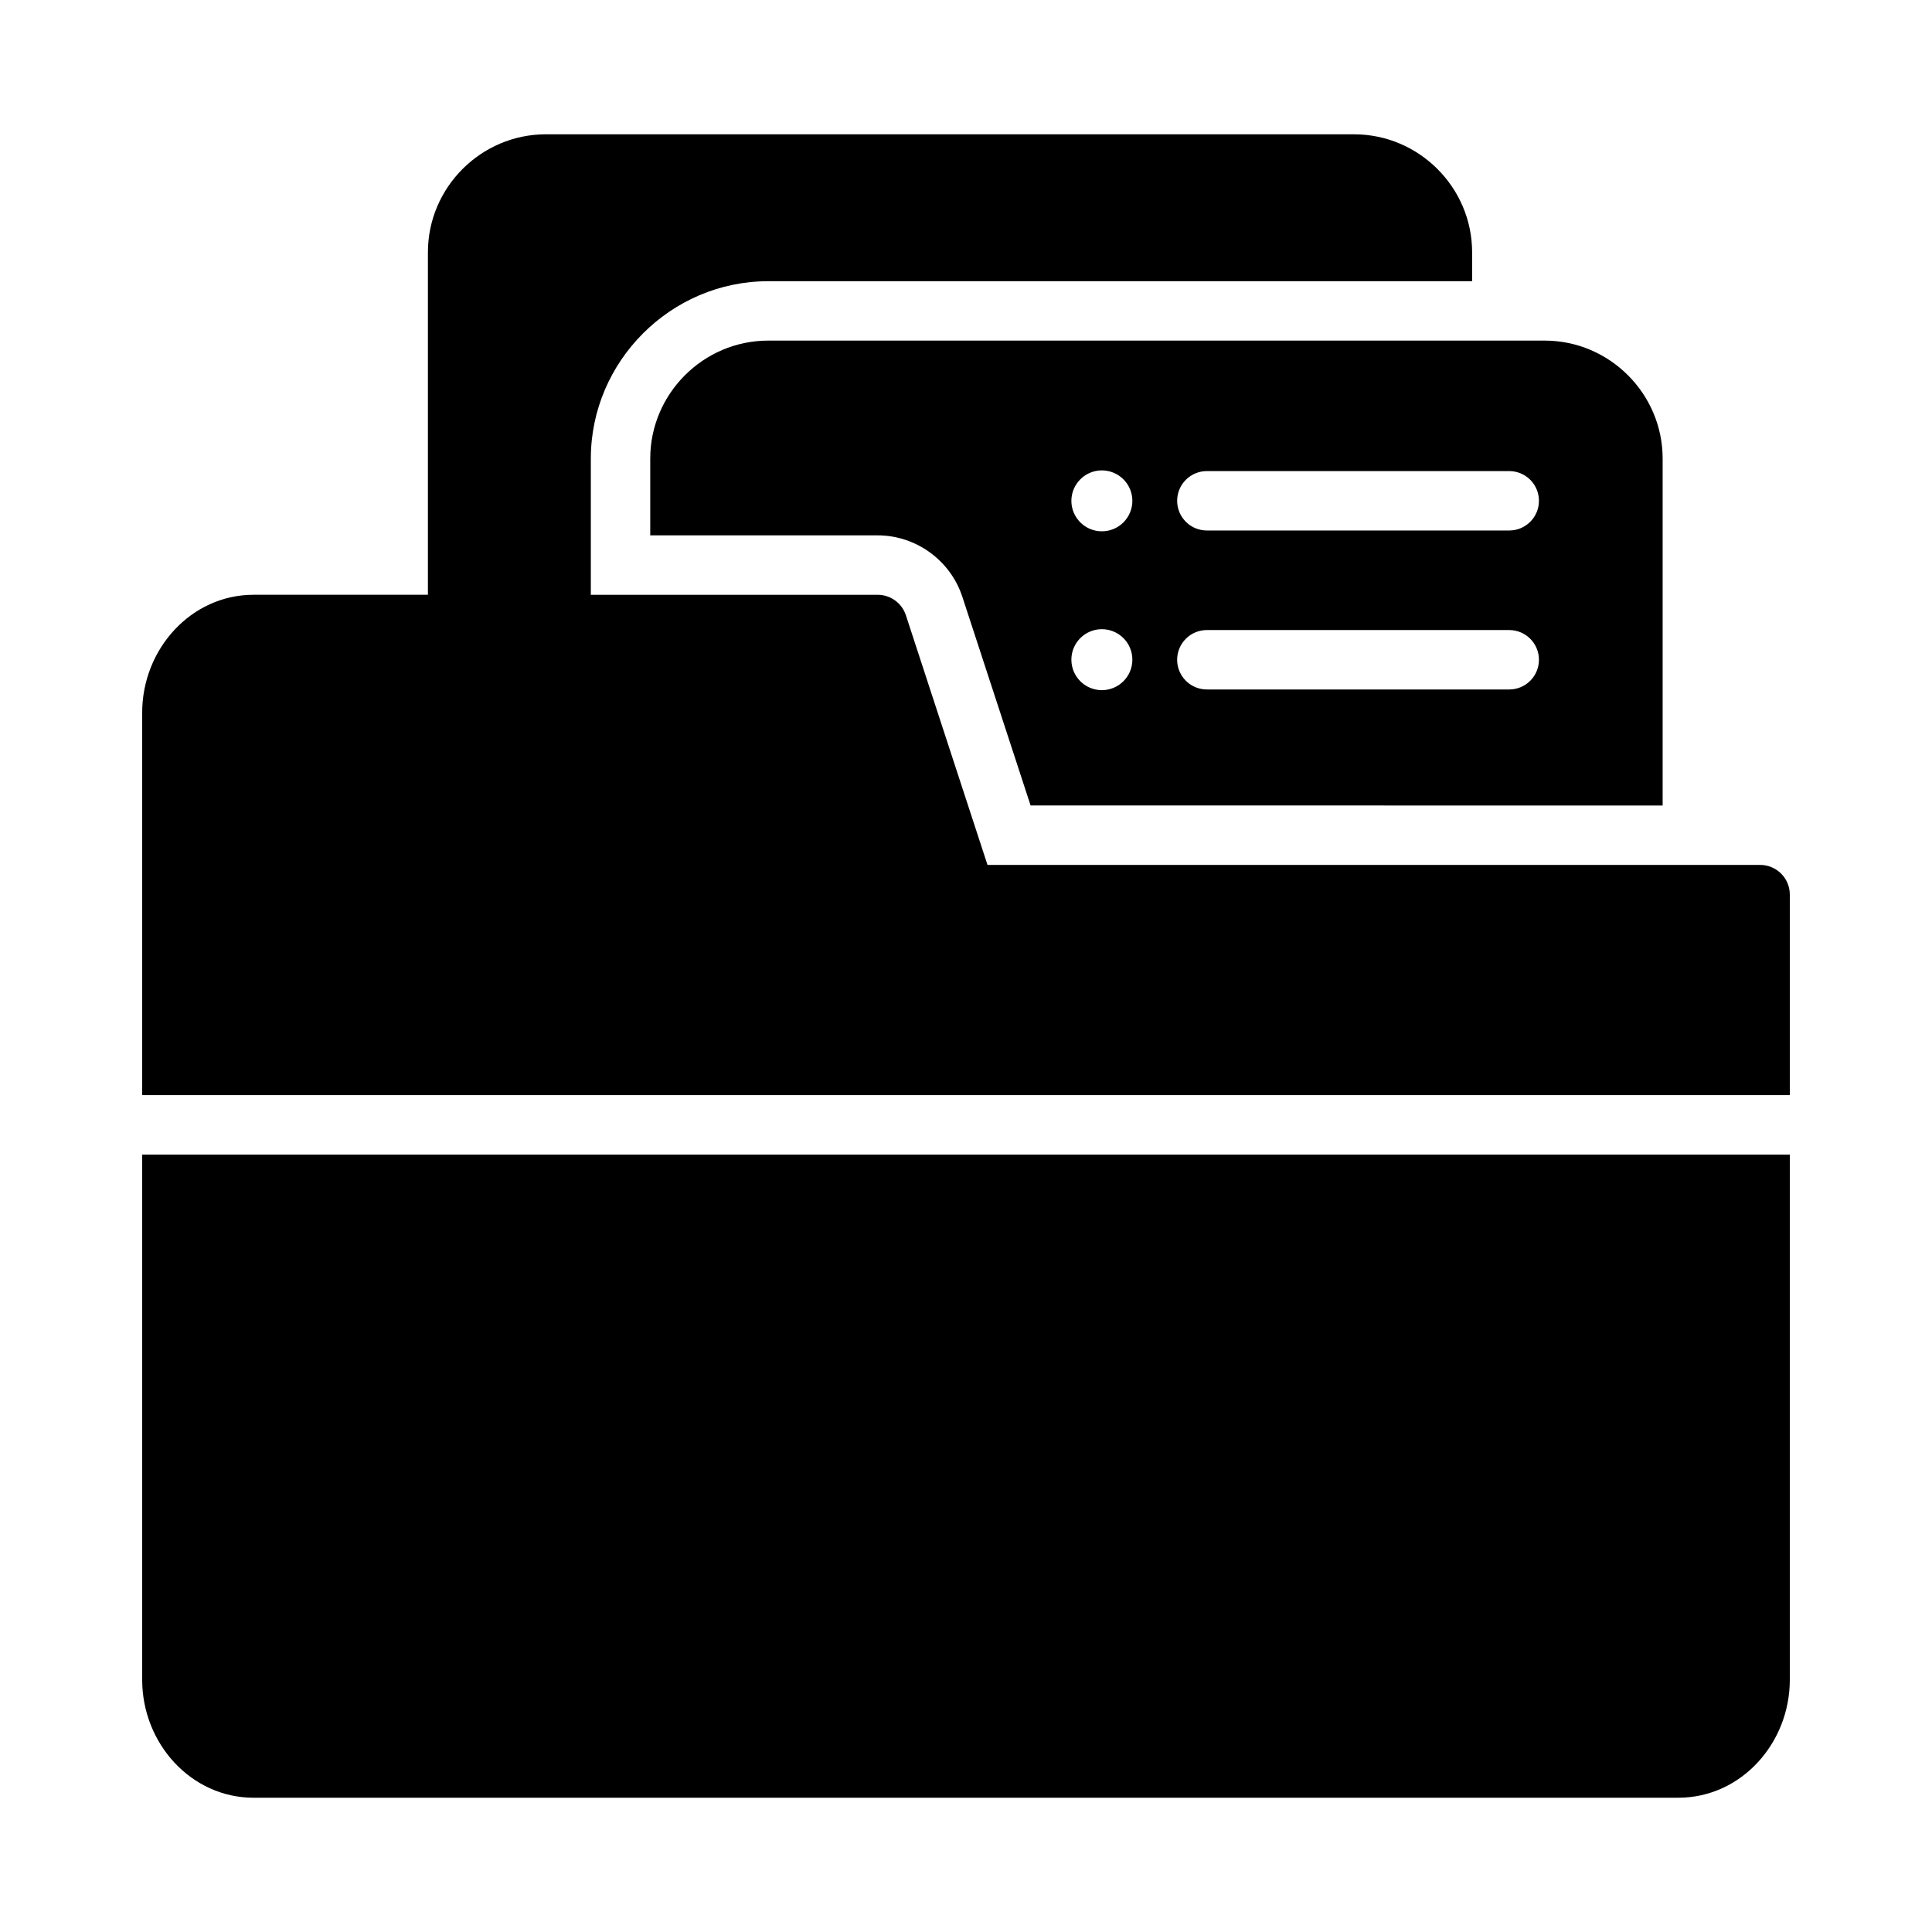 <?xml version="1.0" encoding="UTF-8"?>
<!-- Uploaded to: SVG Repo, www.svgrepo.com, Generator: SVG Repo Mixer Tools -->
<svg fill="#000000" width="800px" height="800px" version="1.1" viewBox="144 144 512 512" xmlns="http://www.w3.org/2000/svg">
 <path d="m288.66 179.59c-17.176 0-31.258 14.082-31.258 31.258v90.773h-46.203c-16.555 0-29.52 14.395-29.52 31.258v101.34h436.64v-53.168c-0.016-4.344-3.555-7.856-7.902-7.84h-204.72l-21.617-66.129c-1.051-3.254-4.082-5.461-7.504-5.457h-76v-36.102c0-25.781 21.219-47 47-47h186.55v-7.672c0-17.176-14.094-31.258-31.273-31.258zm58.918 54.672c-17.176 0-31.258 14.082-31.258 31.258v20.355h60.254c10.184-0.004 19.34 6.66 22.477 16.344l18.066 55.242 167.5 0.004v-91.945c0-17.176-14.078-31.258-31.258-31.258zm88.422 34.395c2.141 0 4.199 0.848 5.715 2.363 1.516 1.512 2.371 3.566 2.371 5.711 0 2.141-0.855 4.195-2.371 5.711-1.516 1.512-3.574 2.363-5.715 2.359-4.457-0.004-8.07-3.617-8.074-8.07 0.004-4.457 3.617-8.07 8.074-8.074zm27.859 0.184h80.133c2.09 0.012 4.09 0.848 5.559 2.328 1.469 1.484 2.293 3.488 2.285 5.578-0.02 4.32-3.519 7.824-7.844 7.84h-80.133c-2.09 0.008-4.094-0.812-5.574-2.285-1.484-1.469-2.32-3.469-2.328-5.555-0.008-2.102 0.82-4.113 2.305-5.598 1.484-1.484 3.5-2.316 5.598-2.309zm-27.859 41.898c2.141 0 4.199 0.848 5.715 2.359 1.516 1.516 2.371 3.57 2.371 5.715 0.004 2.144-0.848 4.203-2.367 5.719-1.516 1.516-3.574 2.367-5.719 2.367-2.144-0.004-4.199-0.855-5.711-2.371-1.516-1.52-2.363-3.574-2.363-5.715 0.004-4.457 3.617-8.07 8.074-8.074zm27.859 0.23h80.133c4.324 0.016 7.824 3.519 7.844 7.844 0.008 2.086-0.816 4.09-2.285 5.574-1.469 1.48-3.469 2.32-5.559 2.328h-80.133c-2.098 0.008-4.113-0.824-5.598-2.309-1.484-1.48-2.312-3.496-2.305-5.594 0.008-2.09 0.844-4.09 2.328-5.559 1.48-1.473 3.484-2.293 5.574-2.285zm-282.18 139.01v139.18c0 16.863 12.965 31.258 29.52 31.258l377.6-0.004c16.555 0 29.52-14.395 29.52-31.258v-139.17z"/>
</svg>